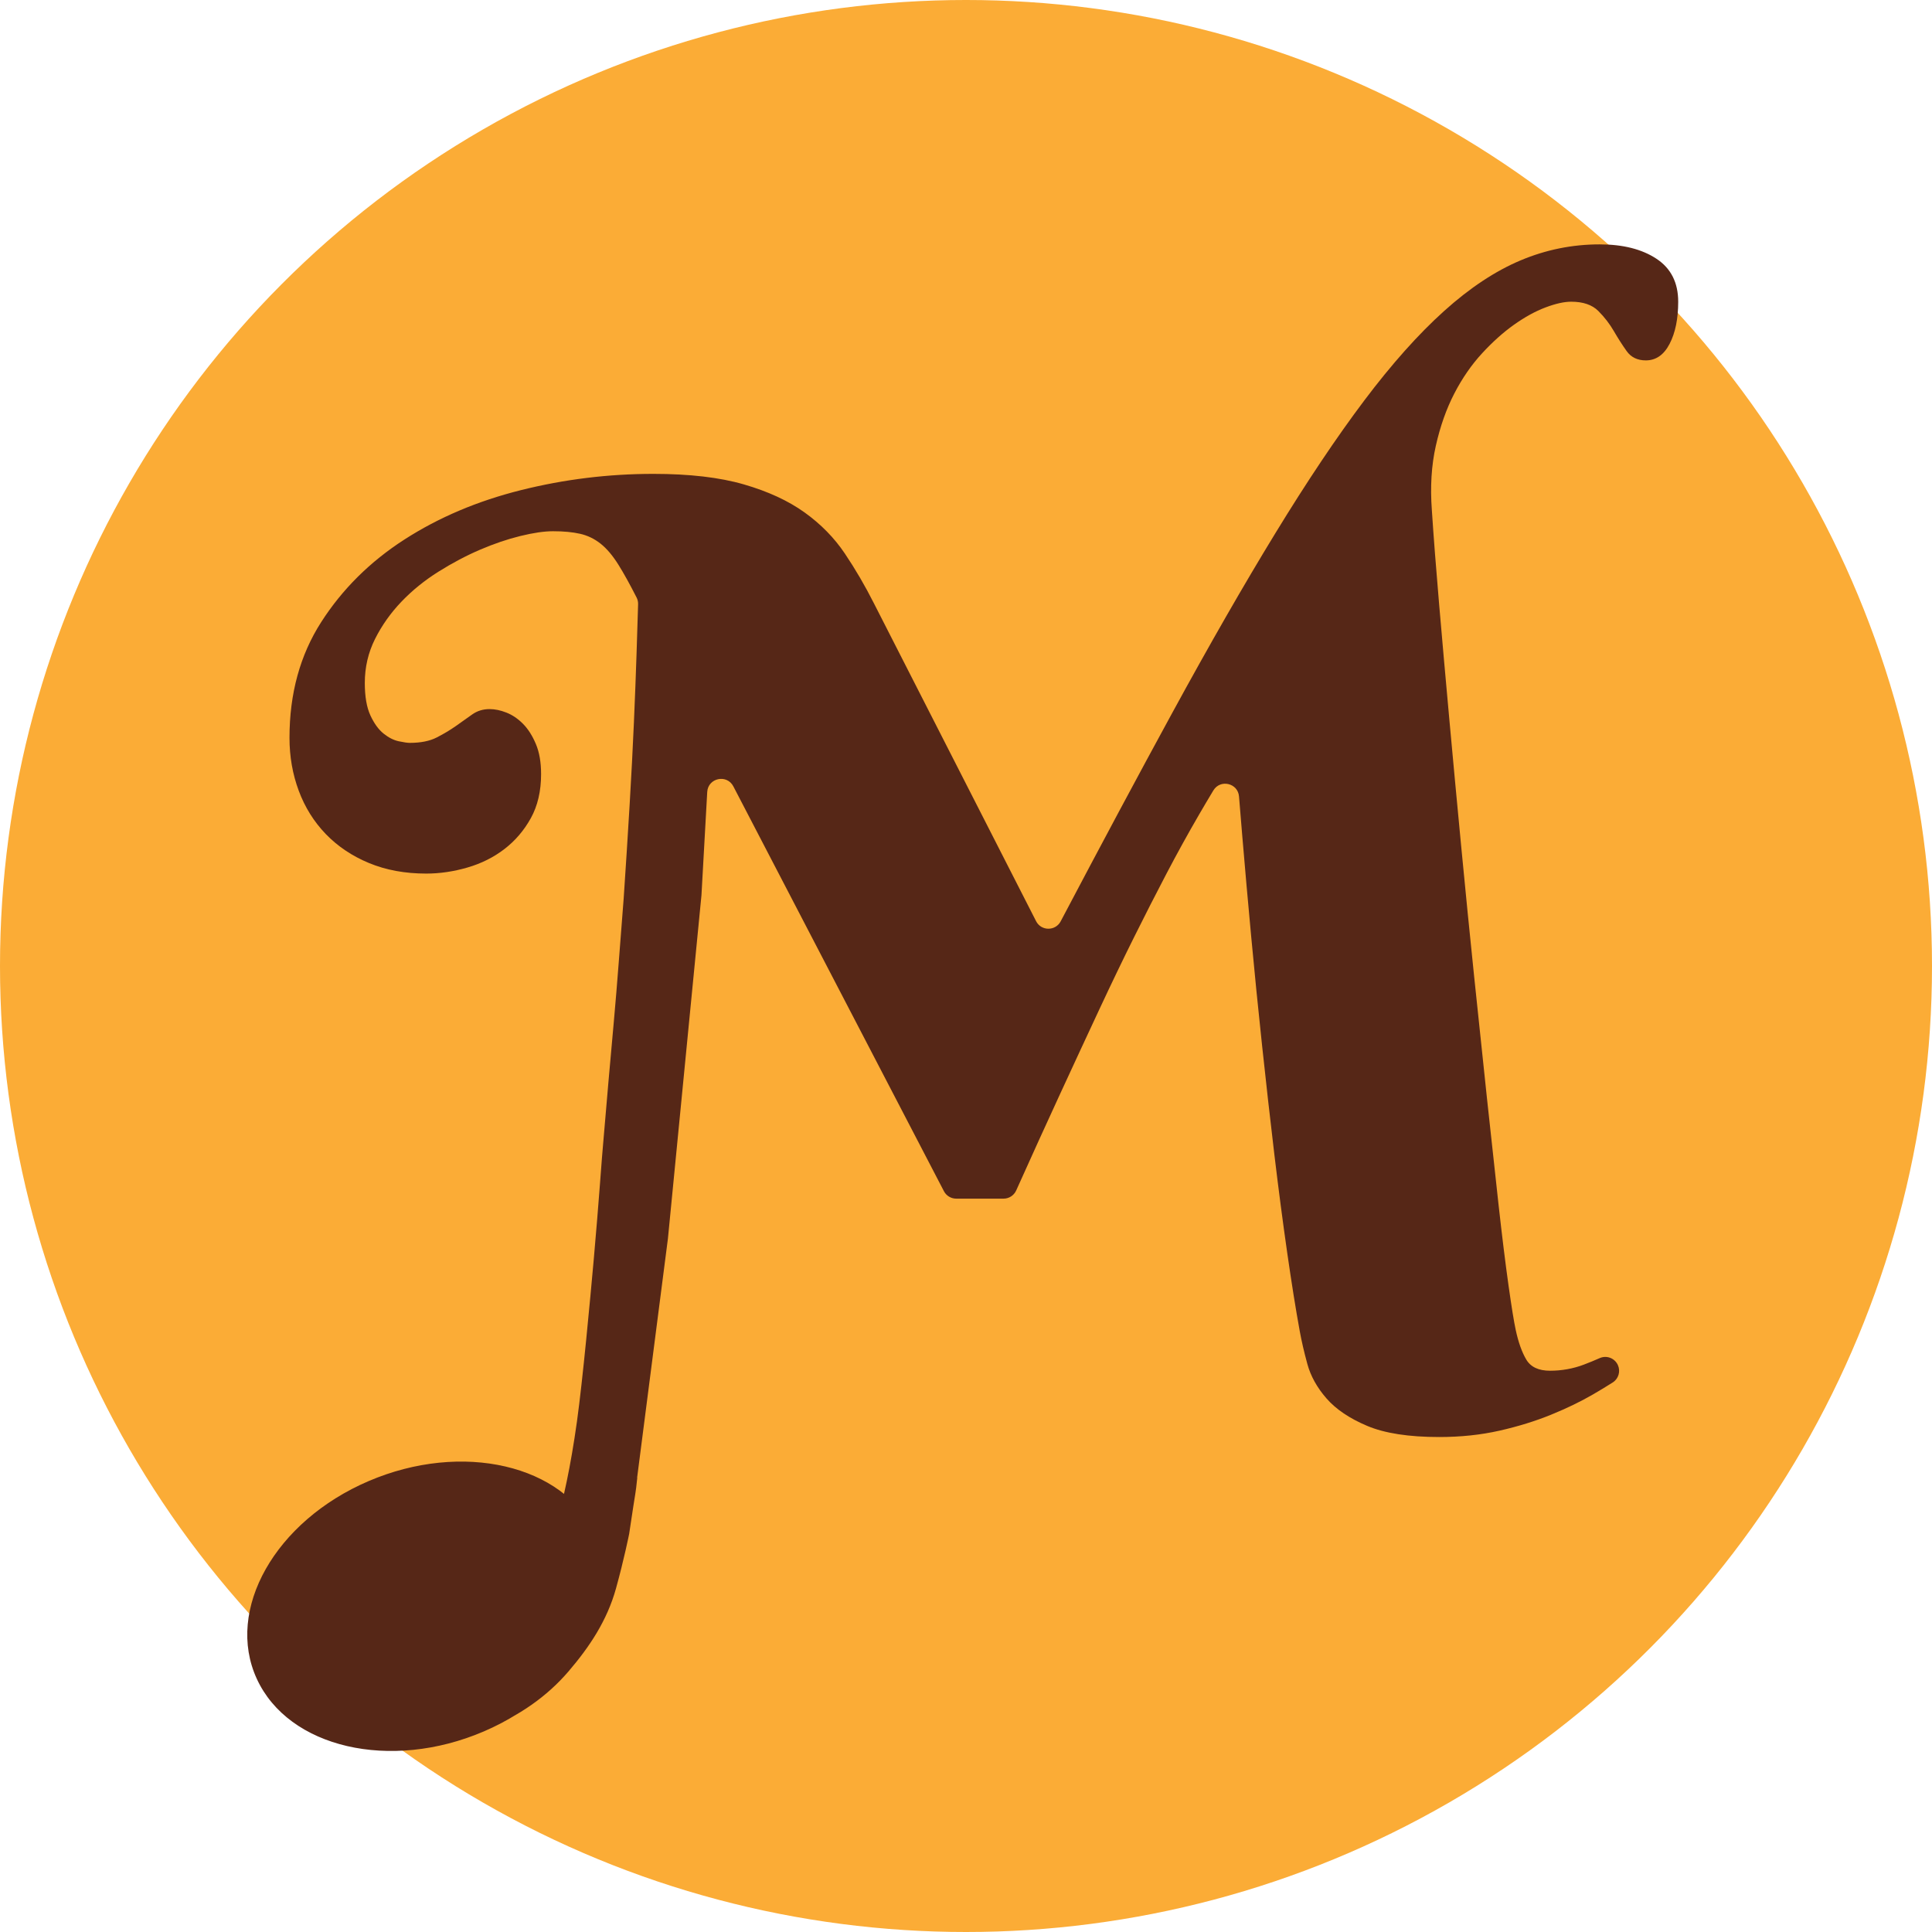 <?xml version="1.0" encoding="UTF-8"?>
<svg id="a" xmlns="http://www.w3.org/2000/svg" width="1080" height="1080" viewBox="0 0 1080 1080">
    <defs>
        <style>.b{fill:#fbac36;}.c{fill:#562717;}</style>
    </defs>
    <circle class="b" cx="540" cy="540" r="540" />
    <path class="c"
        d="M356.24,826.07c-1.21,11.3-.24,2.42-4.54,31.39-.04.26-2.89,14.39-7.34,30.44-4.97,17.96-14.81,32.73-26.66,46.54-11.94,13.9-27.44,24.77-46.51,32.61-19.08,7.84-39.32,4.58-67.87,4.58-12.55,0-7.99-17.41,1.6-17.41,18.95,0,34.88-3.14,47.8-9.44,12.92-6.29,23.57-15.38,31.93-27.26,8.37-11.88,14.77-26.25,19.2-43.12,2.13-8.12,11.43-27.77,18.67-79.77,3.24-23.3,7.32-67.54,9.38-90.48,2.89-32.26,4.64-58.95,5.31-65.44.98-11.88,1.97-23.34,2.95-34.38.98-11.04,1.97-22.04,2.95-32.97.98-10.92,1.9-22.03,2.76-33.32.86-11.28,1.79-23.22,2.77-35.81,1.23-18.29,2.34-35.69,3.32-52.21.98-16.51,1.78-31.89,2.4-46.15.62-14.25,1.11-27.08,1.48-38.49.34-10.52.63-19.72.86-27.61.04-1.29-.25-2.58-.83-3.73-3.82-7.51-7.21-13.63-10.18-18.37-3.19-5.11-6.52-9.03-9.96-11.76-3.45-2.73-7.26-4.57-11.45-5.52s-9.23-1.43-15.14-1.43c-4.92,0-11.01.89-18.27,2.67-7.26,1.78-14.77,4.34-22.52,7.66-7.75,3.33-15.5,7.42-23.26,12.29-7.75,4.87-14.64,10.45-20.67,16.75-6.03,6.3-10.95,13.24-14.77,20.85-3.81,7.6-5.72,15.8-5.72,24.59,0,7.6,1.05,13.66,3.14,18.17,2.09,4.51,4.55,7.9,7.38,10.16,2.83,2.26,5.66,3.68,8.49,4.28,2.83.59,4.86.89,6.09.89,6.15,0,11.2-1.01,15.13-3.03,3.94-2.02,7.51-4.16,10.71-6.41,3.2-2.26,6.21-4.39,9.04-6.41,2.83-2.02,6.09-3.03,9.78-3.03,2.95,0,6.09.65,9.41,1.96s6.4,3.39,9.23,6.24c2.83,2.85,5.23,6.59,7.19,11.23,1.98,4.63,2.95,10.27,2.95,16.93,0,9.5-1.91,17.7-5.72,24.59-3.81,6.89-8.74,12.65-14.77,17.28-6.03,4.63-12.92,8.08-20.67,10.33-7.75,2.26-15.44,3.39-23.07,3.39-11.81,0-22.46-1.96-31.93-5.88-9.47-3.92-17.53-9.33-24.18-16.21-6.64-6.89-11.69-14.97-15.13-24.23-3.45-9.26-5.17-19.12-5.17-29.58,0-24.71,5.91-46.27,17.72-64.68,11.81-18.41,27.32-33.79,46.51-46.15s40.91-21.56,65.16-27.62c24.24-6.06,48.91-9.09,74.01-9.09,20.18,0,37.04,1.96,50.57,5.88,13.54,3.92,24.86,9.15,33.96,15.68,9.11,6.53,16.61,14.19,22.52,22.98,5.91,8.79,11.32,18.06,16.24,27.8l90.66,177.7c2.85,5.59,10.82,5.64,13.75.09,22.63-42.93,43.38-81.7,62.26-116.32,20.79-38.13,40.05-71.69,57.77-100.67,17.71-28.98,34.27-53.69,49.65-74.12,15.38-20.43,30.27-37.12,44.67-50.07,14.39-12.95,28.67-22.39,42.82-28.33,14.15-5.94,28.85-8.91,44.11-8.91,13.04,0,23.62,2.67,31.74,8.02,8.12,5.35,12.18,13.36,12.18,24.05,0,9.5-1.6,17.34-4.8,23.52-3.2,6.18-7.63,9.26-13.29,9.26-4.68,0-8.25-1.72-10.71-5.17-2.45-3.44-4.85-7.19-7.19-11.23-2.34-4.04-5.23-7.78-8.68-11.23-3.45-3.44-8.49-5.17-15.14-5.17-3.94,0-8.74,1.07-14.4,3.21-5.66,2.14-11.5,5.35-17.53,9.62-6.03,4.28-12,9.62-17.91,16.04-5.91,6.41-11.08,13.9-15.51,22.45-4.42,8.55-7.87,18.29-10.33,29.22-2.46,10.93-3.2,22.93-2.22,35.99.98,14.97,2.34,32.49,4.06,52.56,1.72,20.07,3.63,41.57,5.72,64.5,2.09,22.93,4.3,46.62,6.64,71.09,2.34,24.47,4.74,48.58,7.2,72.34,2.46,23.75,4.86,46.56,7.2,68.42,2.34,21.85,4.49,41.63,6.46,59.33,1.97,17.7,3.82,32.66,5.54,44.9,1.72,12.23,3.08,20.61,4.06,25.12,1.48,6.89,3.45,12.42,5.91,16.57s6.89,6.23,13.28,6.23,12.92-1.13,18.83-3.39c3.16-1.2,6.14-2.42,8.94-3.67,3.89-1.72,8.42.05,10.16,3.93h0c1.56,3.49.35,7.61-2.87,9.67-3.3,2.11-7.05,4.38-11.25,6.82-6.77,3.92-14.52,7.67-23.26,11.23-8.73,3.56-18.33,6.54-28.79,8.91-10.46,2.37-21.72,3.56-33.77,3.56-16.98,0-30.4-2.08-40.24-6.24-9.84-4.15-17.41-9.26-22.7-15.32-5.29-6.06-8.86-12.48-10.71-19.24-1.85-6.77-3.26-12.89-4.25-18.35-2.22-12.12-4.55-26.73-7.01-43.83-2.46-17.11-4.86-35.46-7.2-55.05-2.34-19.6-4.61-39.79-6.83-60.58-2.22-20.78-4.25-41.1-6.09-60.93-1.85-19.84-3.51-38.55-4.98-56.13-.67-7.93-1.28-15.4-1.85-22.41-.6-7.49-10.46-9.81-14.34-3.37-2.75,4.57-5.42,9.06-7.98,13.49-6.28,10.81-12.37,21.86-18.28,33.14s-11.94,23.1-18.09,35.46c-6.15,12.35-12.61,25.78-19.38,40.27-6.77,14.49-14.15,30.41-22.15,47.75-7.43,16.1-15.54,33.94-24.34,53.52-1.25,2.78-4.01,4.56-7.06,4.56h-26.47c-2.89,0-5.54-1.61-6.87-4.17l-117.71-226.3c-3.63-6.98-14.16-4.72-14.6,3.14l-3.22,57.7-18.75,191.95-17.22,133.68ZM206.09,827.93c52.27-22.38,109.11-9.19,126.86,29.44,17.75,38.62-10.28,88.15-62.54,110.53-52.27,22.39-109.11,9.19-126.86-29.43-17.75-38.63,10.27-88.16,62.54-110.54Z" />
</svg>